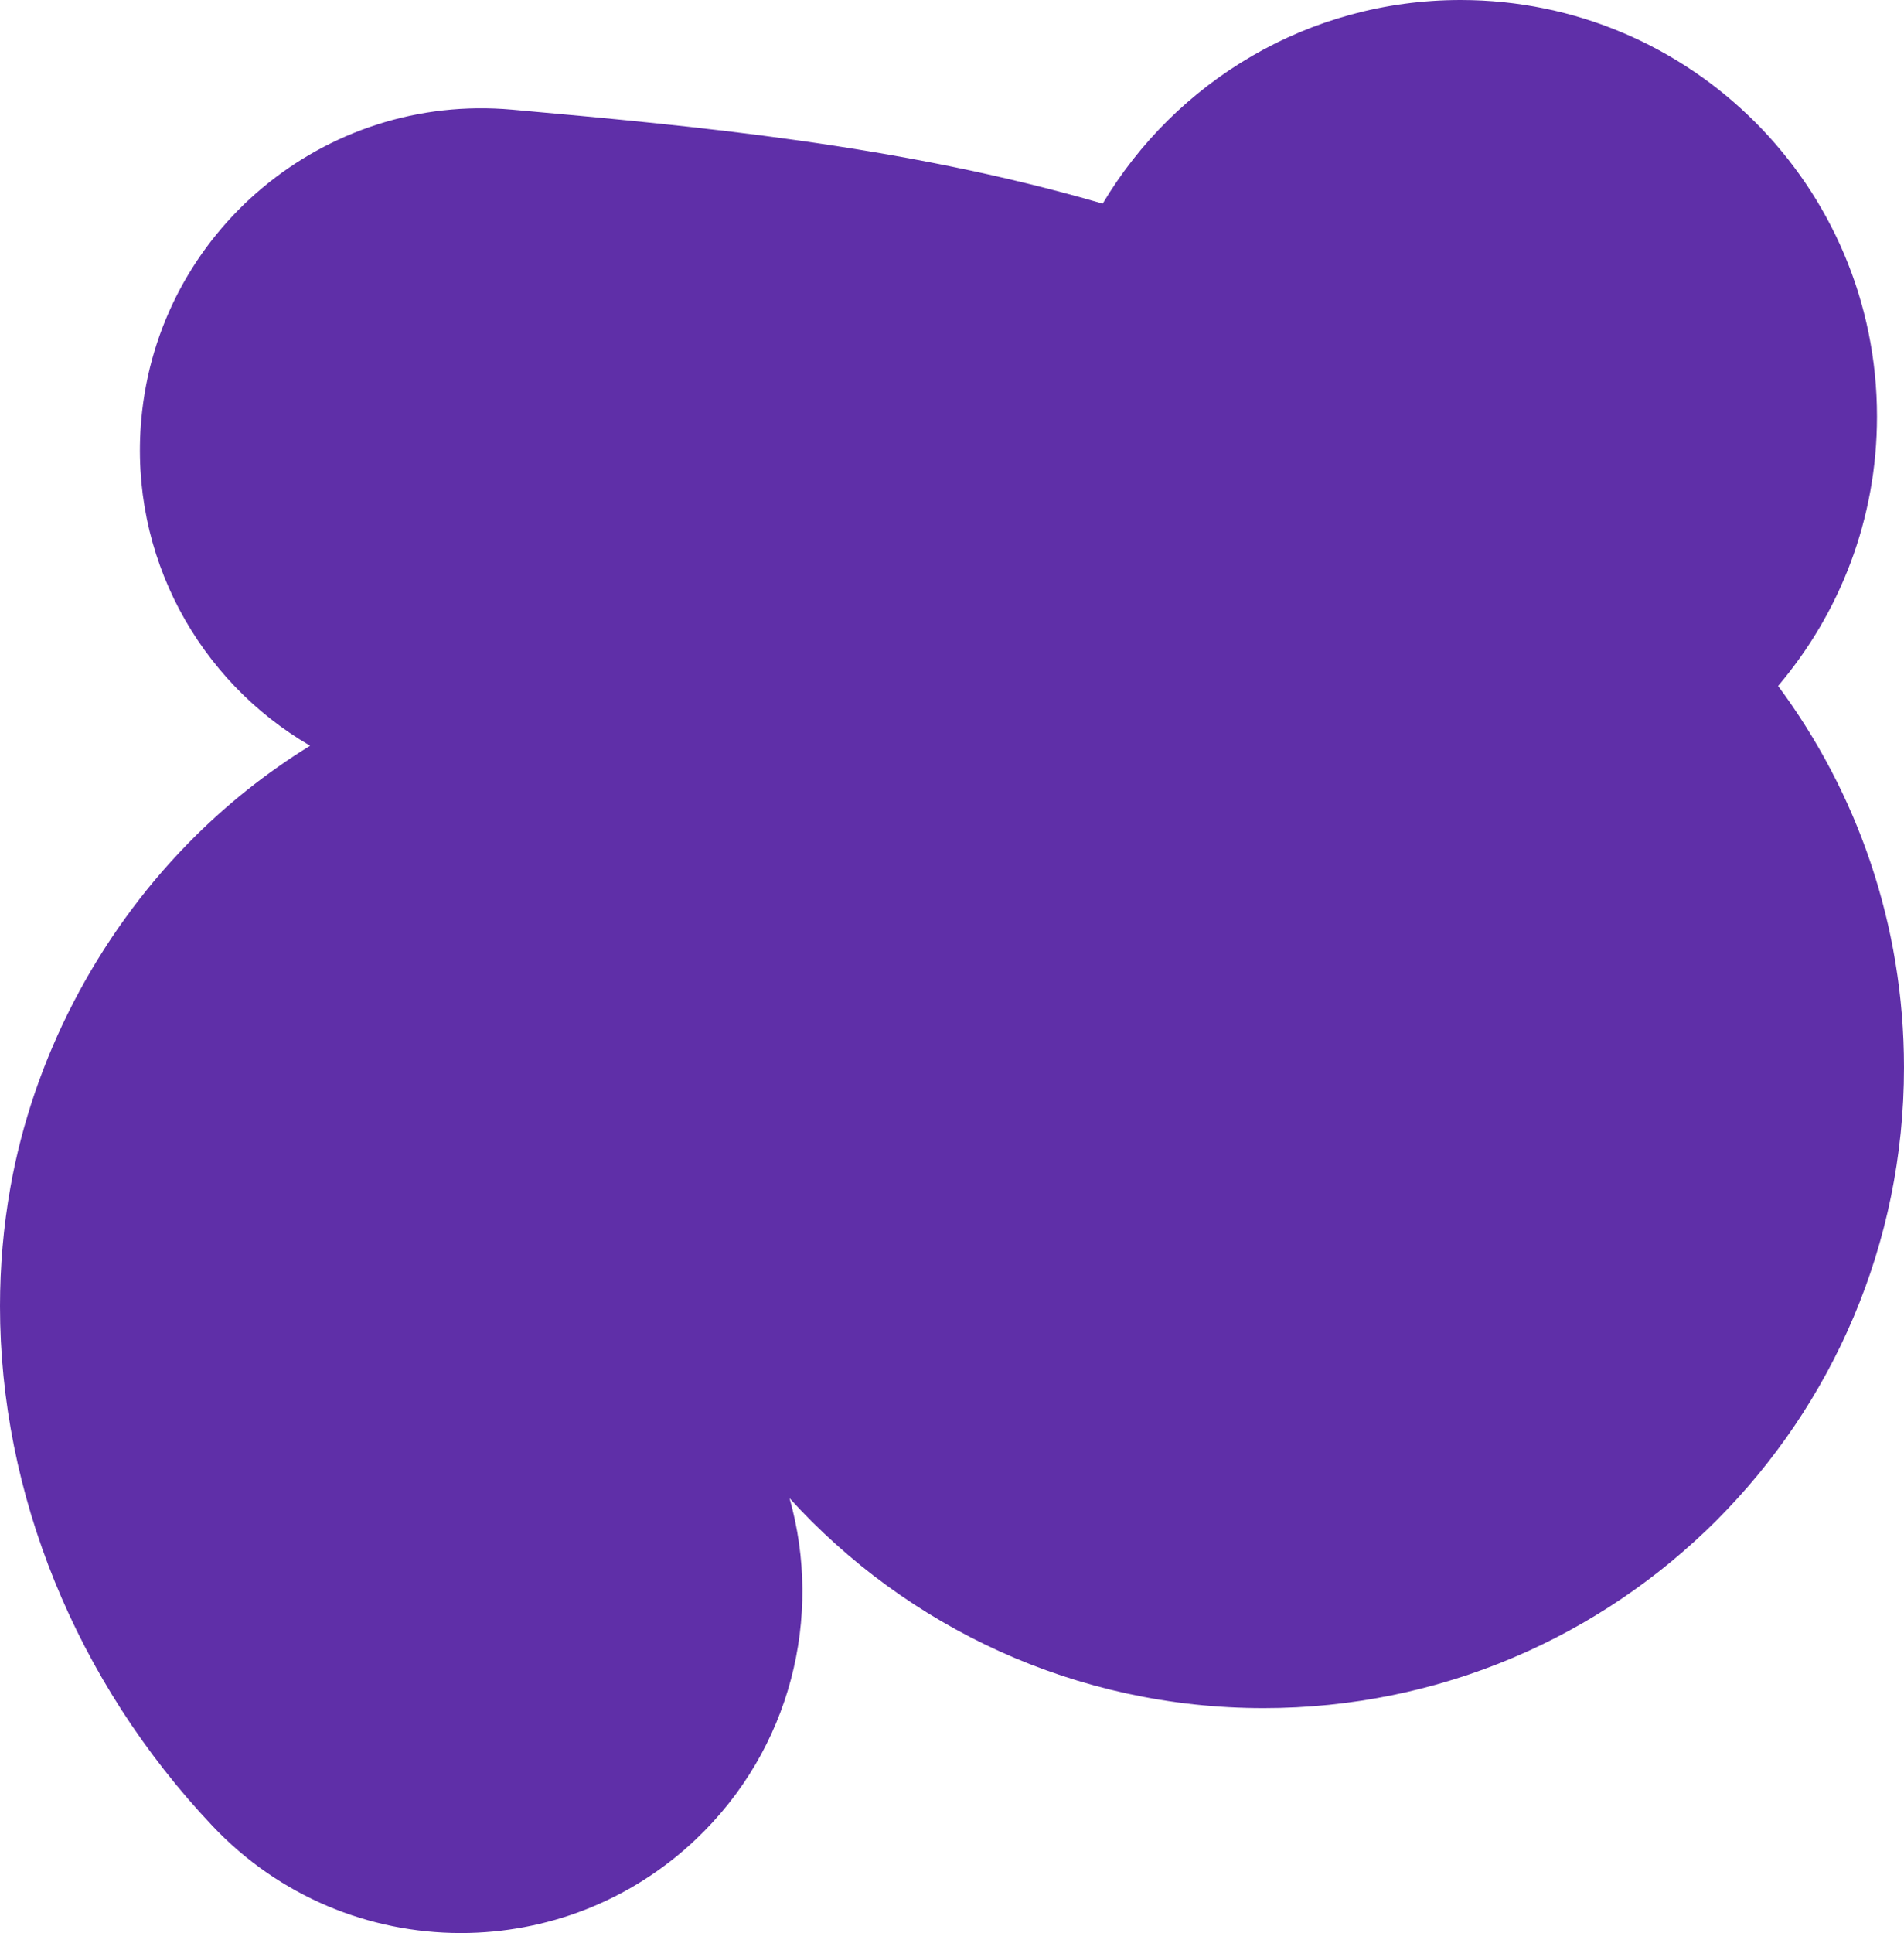 <svg xmlns="http://www.w3.org/2000/svg" id="Layer_2" viewBox="0 0 788.3 799.99"><defs><style>.cls-1{fill:#5f2fa8;}</style></defs><g id="Layer_2-2"><g id="Layer_2-2"><g id="Layer_1-2"><path class="cls-1" d="M456.54,84.28c-84.23-24.48-168.65-32.07-244.51-38.9-77.8-7-146.53,50.39-153.53,128.19-5.09,56.54,23.84,108.3,69.9,135.05-18.18,11.18-35.16,24.71-50.45,40.34C39.86,387.88,13.71,438.46,4.31,491.36c-2.89,16.28-4.31,32.75-4.31,49.23,0,77.36,31.24,155.07,88.02,215.13,27.74,29.34,65.07,44.19,102.49,44.27h.59c34.78-.07,69.59-12.88,96.86-38.65,39.59-37.43,52.76-92.28,38.93-141.31,48.5,53.37,118.47,86.88,196.27,86.88,146.43,0,265.14-118.71,265.14-265.14,0-59.15-19.38-113.78-52.13-157.89,25.53-30.07,40.95-68.97,40.95-111.5C777.12,77.19,699.93,0,604.71,0c-63.01,0-118.1,33.82-148.17,84.28"></path></g></g></g></svg>